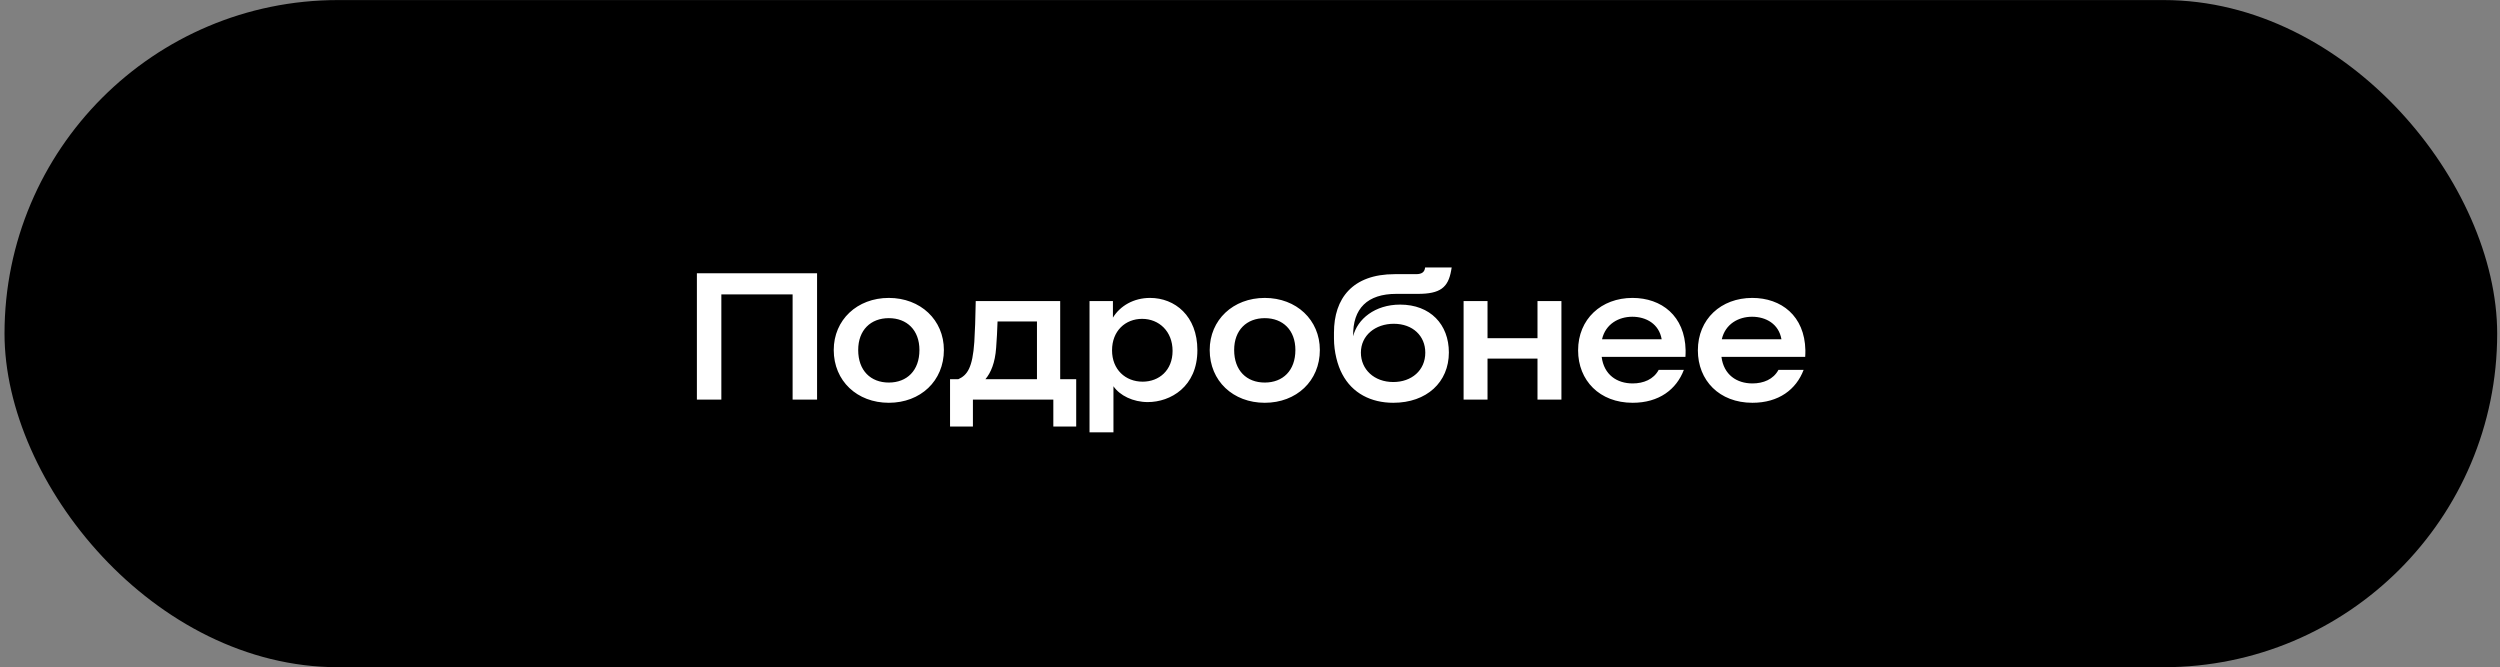 <?xml version="1.0" encoding="UTF-8"?>
<svg xmlns="http://www.w3.org/2000/svg" width="341" height="91" viewBox="0 0 341 91" fill="none">
  <rect x="0" y="0" width="341" height="91" fill="#808080" stroke="none"/>
  <rect x="0.616" y="0.008" width="340" height="91" rx="45.5" fill="black"></rect>
  <path d="M95.056 54.508V37.276H111.448V54.508H108.112V40.156H98.392V54.508H95.056ZM121.234 54.94C116.914 54.94 113.722 51.964 113.722 47.74C113.722 43.636 116.914 40.636 121.234 40.636C125.554 40.636 128.746 43.636 128.746 47.74C128.746 51.964 125.554 54.94 121.234 54.94ZM117.058 47.74C117.058 50.548 118.762 52.18 121.234 52.18C123.706 52.18 125.41 50.548 125.41 47.74C125.41 45.028 123.706 43.396 121.234 43.396C118.762 43.396 117.058 45.028 117.058 47.74ZM130.714 51.724C131.938 51.172 132.658 50.164 132.898 46.636C132.994 45.172 133.042 43.468 133.09 41.068H144.61V51.724H146.794V58.18H143.674V54.508H132.706V58.18H129.586V51.724H130.714ZM134.41 51.724H141.442V43.852H136.066C136.018 45.388 135.97 45.964 135.874 47.428C135.73 49.492 135.154 50.836 134.41 51.724ZM148.611 58.972V41.068H151.803V43.324C152.787 41.716 154.635 40.636 156.867 40.636C160.251 40.636 163.323 43.084 163.323 47.764C163.323 52.756 159.651 54.844 156.555 54.844C154.563 54.844 152.739 53.956 151.875 52.684V58.972H148.611ZM151.683 47.788C151.683 50.404 153.507 52.06 155.859 52.06C158.091 52.06 159.939 50.524 159.939 47.86C159.939 45.196 158.091 43.492 155.787 43.492C153.507 43.492 151.683 45.124 151.683 47.788ZM172.515 54.94C168.195 54.94 165.003 51.964 165.003 47.74C165.003 43.636 168.195 40.636 172.515 40.636C176.835 40.636 180.027 43.636 180.027 47.74C180.027 51.964 176.835 54.94 172.515 54.94ZM168.339 47.74C168.339 50.548 170.043 52.18 172.515 52.18C174.987 52.18 176.691 50.548 176.691 47.74C176.691 45.028 174.987 43.396 172.515 43.396C170.043 43.396 168.339 45.028 168.339 47.74ZM190.042 54.94C187.018 54.94 184.45 53.644 183.082 51.028C182.434 49.828 181.954 47.98 181.954 46.18V45.364C181.954 40.708 184.474 37.396 190.234 37.396H193.138C193.954 37.396 194.314 37.108 194.386 36.484H198.01L197.938 36.892C197.53 39.22 196.45 40.084 193.402 40.084H190.45C186.538 40.084 184.498 42.052 184.57 45.868C185.146 43.516 187.546 41.548 190.978 41.548C195.106 41.548 197.626 44.26 197.626 48.076C197.626 52.132 194.602 54.94 190.042 54.94ZM185.626 48.1C185.626 50.38 187.426 52.108 190.042 52.108C192.538 52.108 194.41 50.524 194.41 48.1C194.41 45.82 192.706 44.164 190.114 44.164C187.594 44.164 185.626 45.748 185.626 48.1ZM202.898 54.508H199.634V41.068H202.898V46.132H209.714V41.068H212.978V54.508H209.714V48.916H202.898V54.508ZM222.693 54.94C218.181 54.94 215.253 51.892 215.253 47.788C215.253 43.516 218.421 40.636 222.669 40.636C226.629 40.636 229.821 43.084 229.917 47.764C229.917 48.028 229.917 48.364 229.893 48.676H218.469C218.781 51.124 220.557 52.3 222.693 52.3C224.181 52.3 225.549 51.748 226.245 50.452H229.677C228.669 53.116 226.293 54.94 222.693 54.94ZM218.517 46.276H226.653C226.293 44.188 224.541 43.204 222.645 43.204C220.797 43.204 218.997 44.188 218.517 46.276ZM239.029 54.94C234.517 54.94 231.589 51.892 231.589 47.788C231.589 43.516 234.757 40.636 239.005 40.636C242.965 40.636 246.157 43.084 246.253 47.764C246.253 48.028 246.253 48.364 246.229 48.676H234.805C235.117 51.124 236.893 52.3 239.029 52.3C240.517 52.3 241.885 51.748 242.581 50.452H246.013C245.005 53.116 242.629 54.94 239.029 54.94ZM234.853 46.276H242.989C242.629 44.188 240.877 43.204 238.981 43.204C237.133 43.204 235.333 44.188 234.853 46.276Z" fill="white"></path>
</svg>
